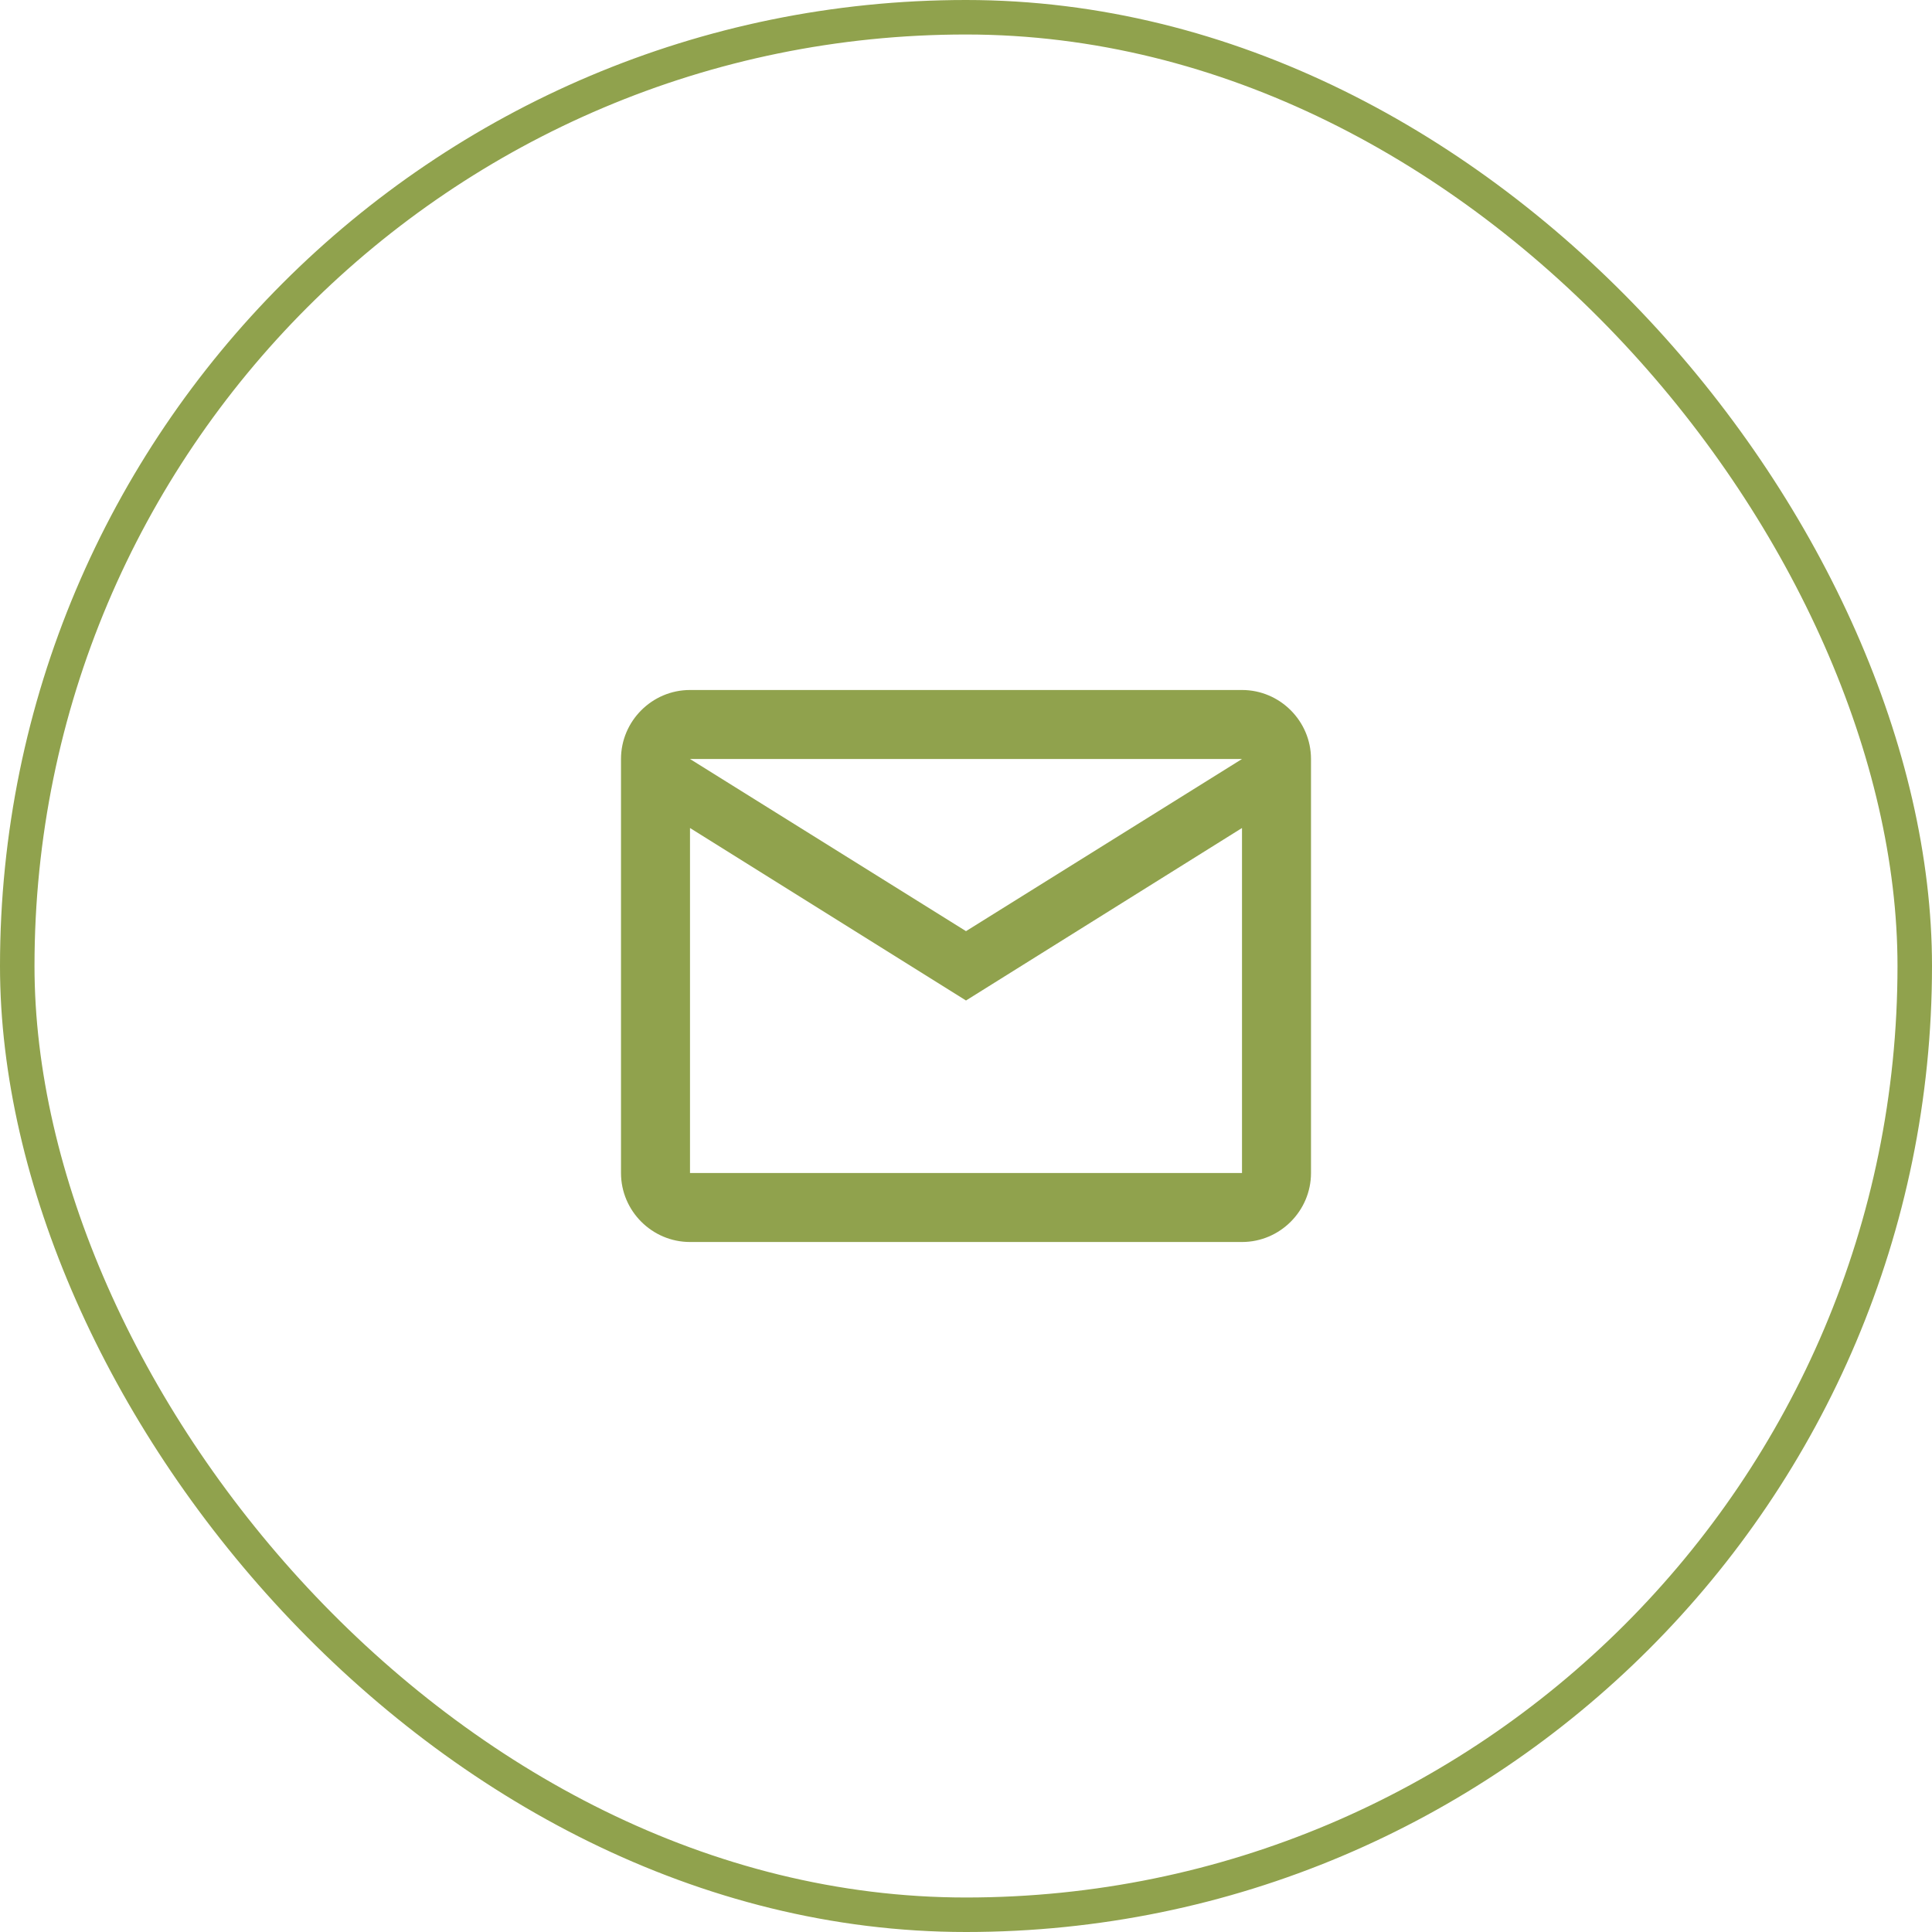 <svg xmlns="http://www.w3.org/2000/svg" fill="none" viewBox="0 0 56 56" height="56" width="56">
<rect stroke="#90A24D" rx="27.5" height="55" width="55" y="0.5" x="0.5"></rect>
<path fill="#90A24D" d="M38 22C38 20.9 37.1 20 36 20H20C18.9 20 18 20.9 18 22V34C18 35.1 18.9 36 20 36H36C37.1 36 38 35.1 38 34V22ZM36 22L28 26.99L20 22H36ZM36 34H20V24L28 29L36 24V34Z"></path>
</svg>
